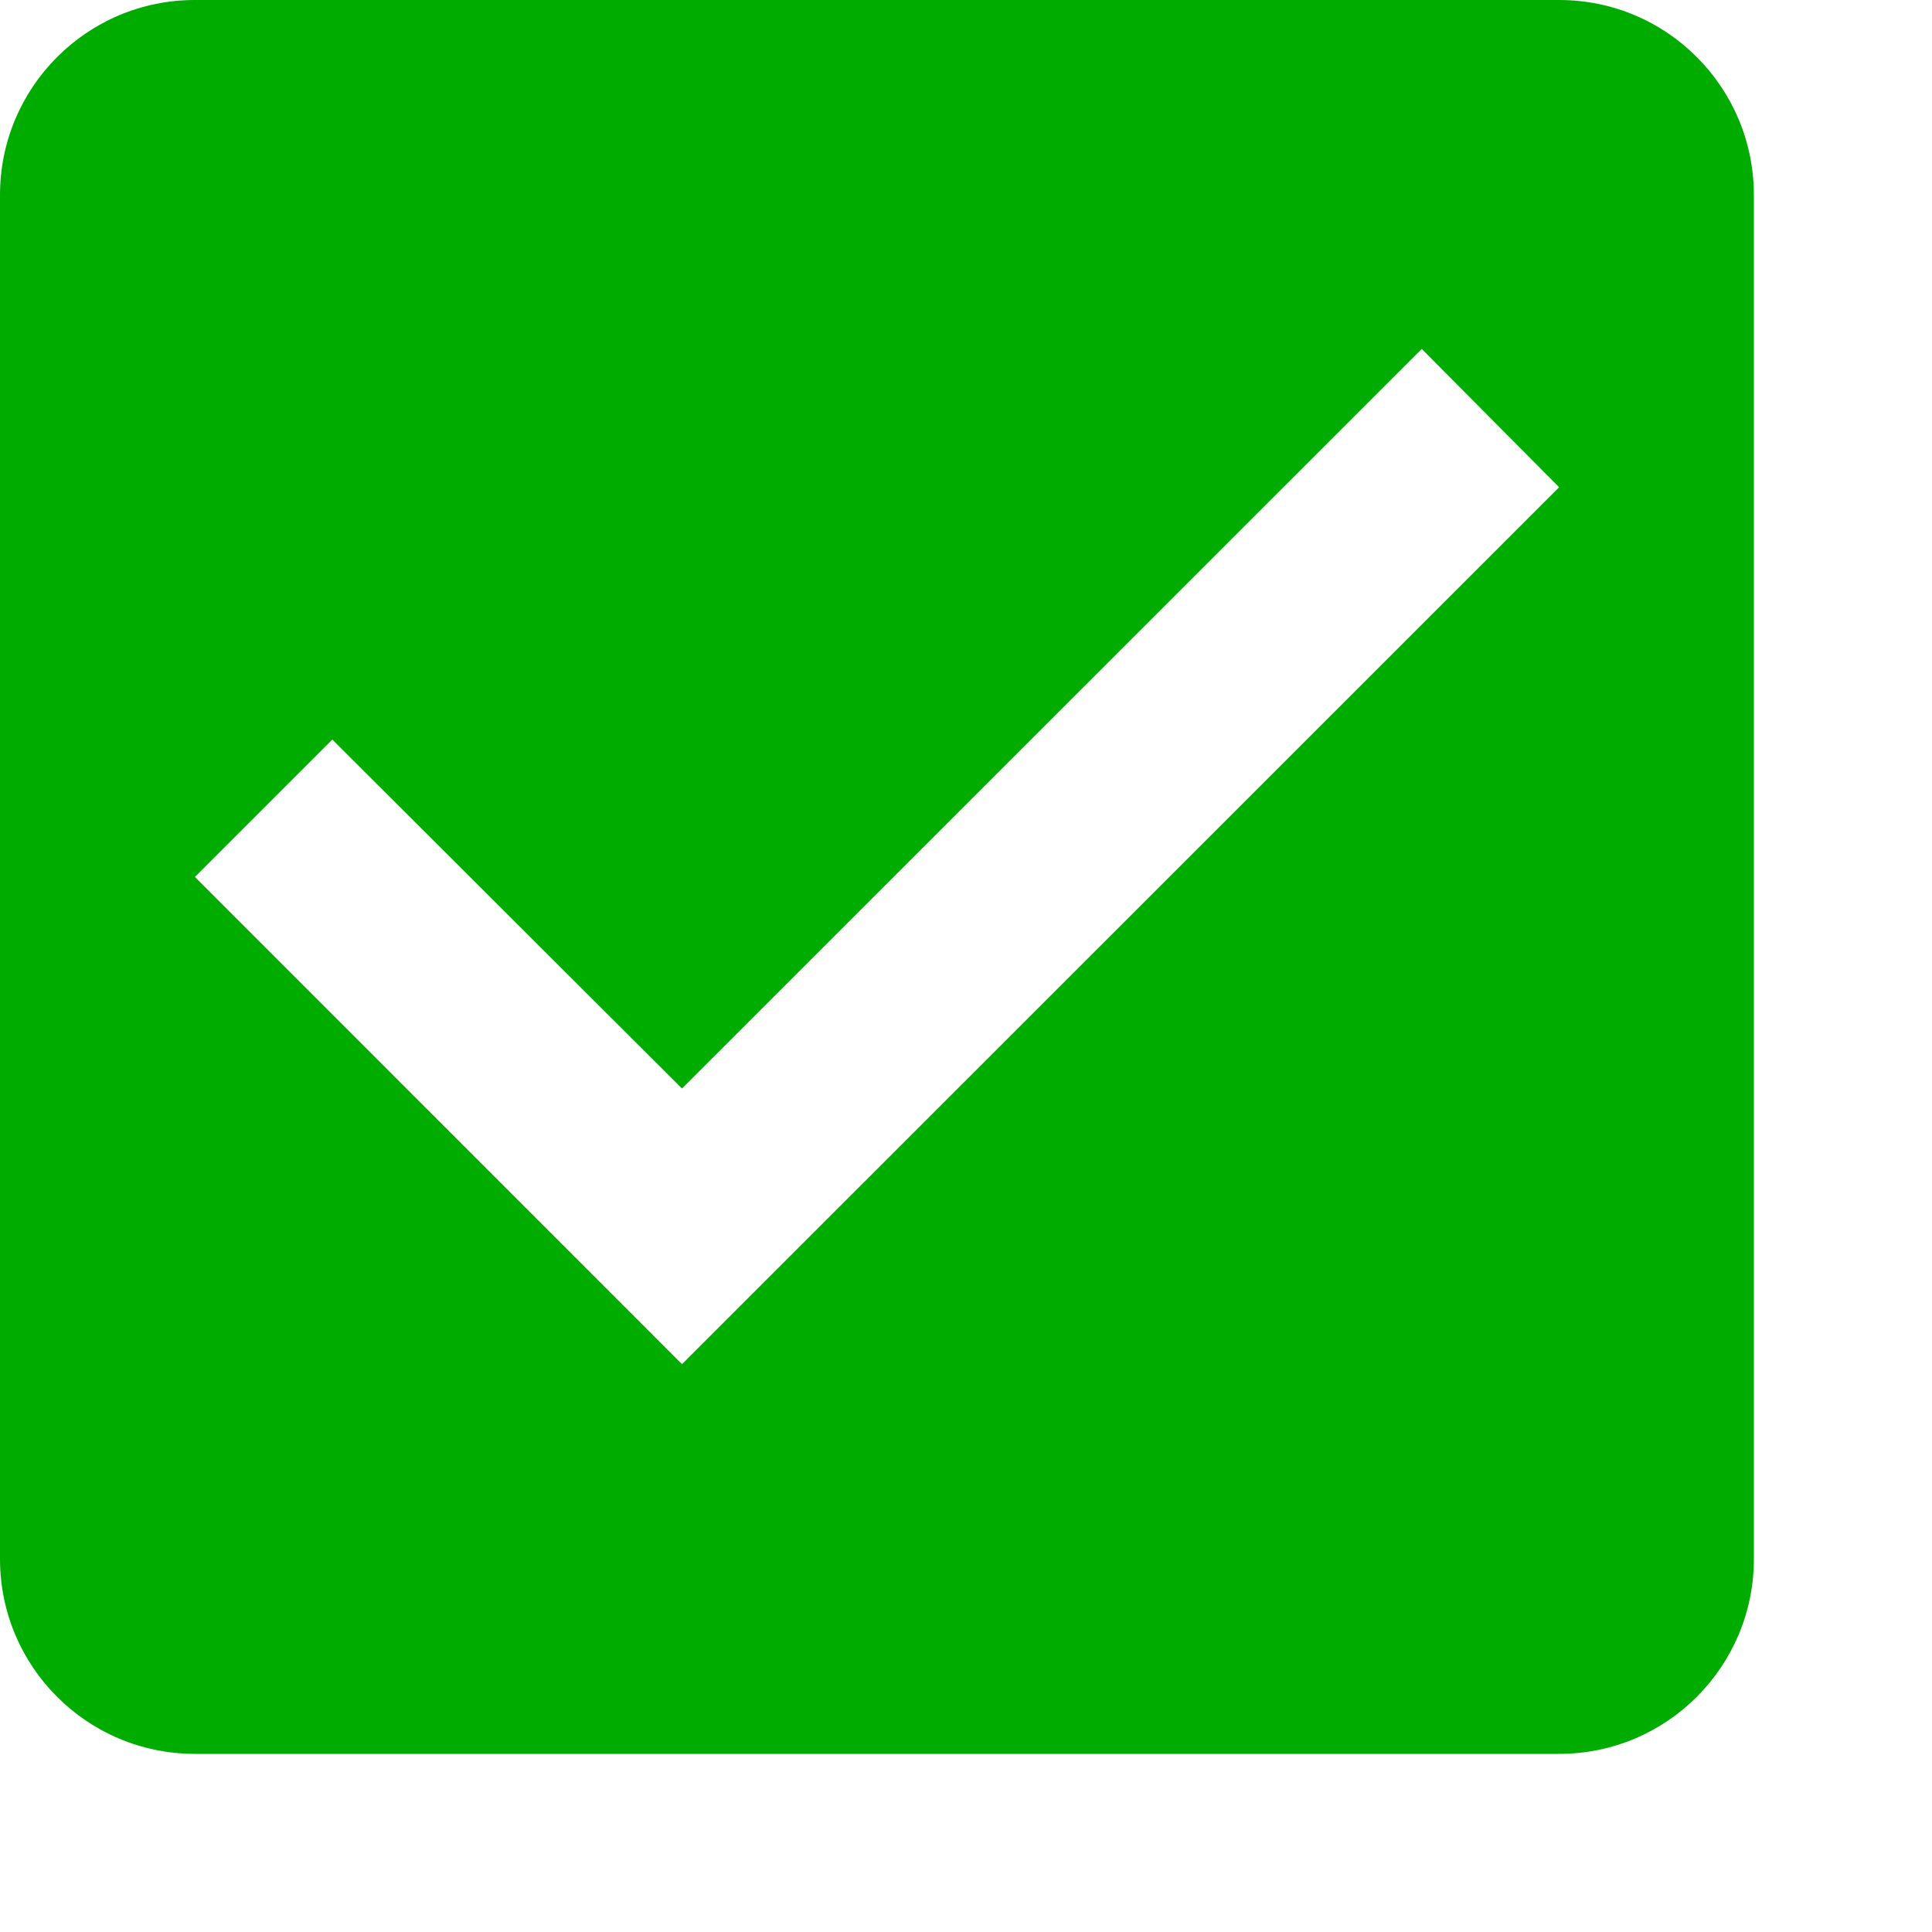 <?xml version="1.0" encoding="utf-8"?>
<svg xmlns="http://www.w3.org/2000/svg" fill="none" height="100%" overflow="visible" preserveAspectRatio="none" style="display: block;" viewBox="0 0 10 10" width="100%">
<path d="M8.07 0H1.009C0.449 0 0 0.454 0 1.009V8.07C0 8.624 0.449 9.078 1.009 9.078H8.07C8.629 9.078 9.078 8.624 9.078 8.07V1.009C9.078 0.454 8.629 0 8.07 0ZM3.53 7.061L1.009 4.539L1.72 3.828L3.53 5.634L7.359 1.806L8.07 2.522L3.53 7.061Z" fill="#00AC00" id="Vector"/>
</svg>